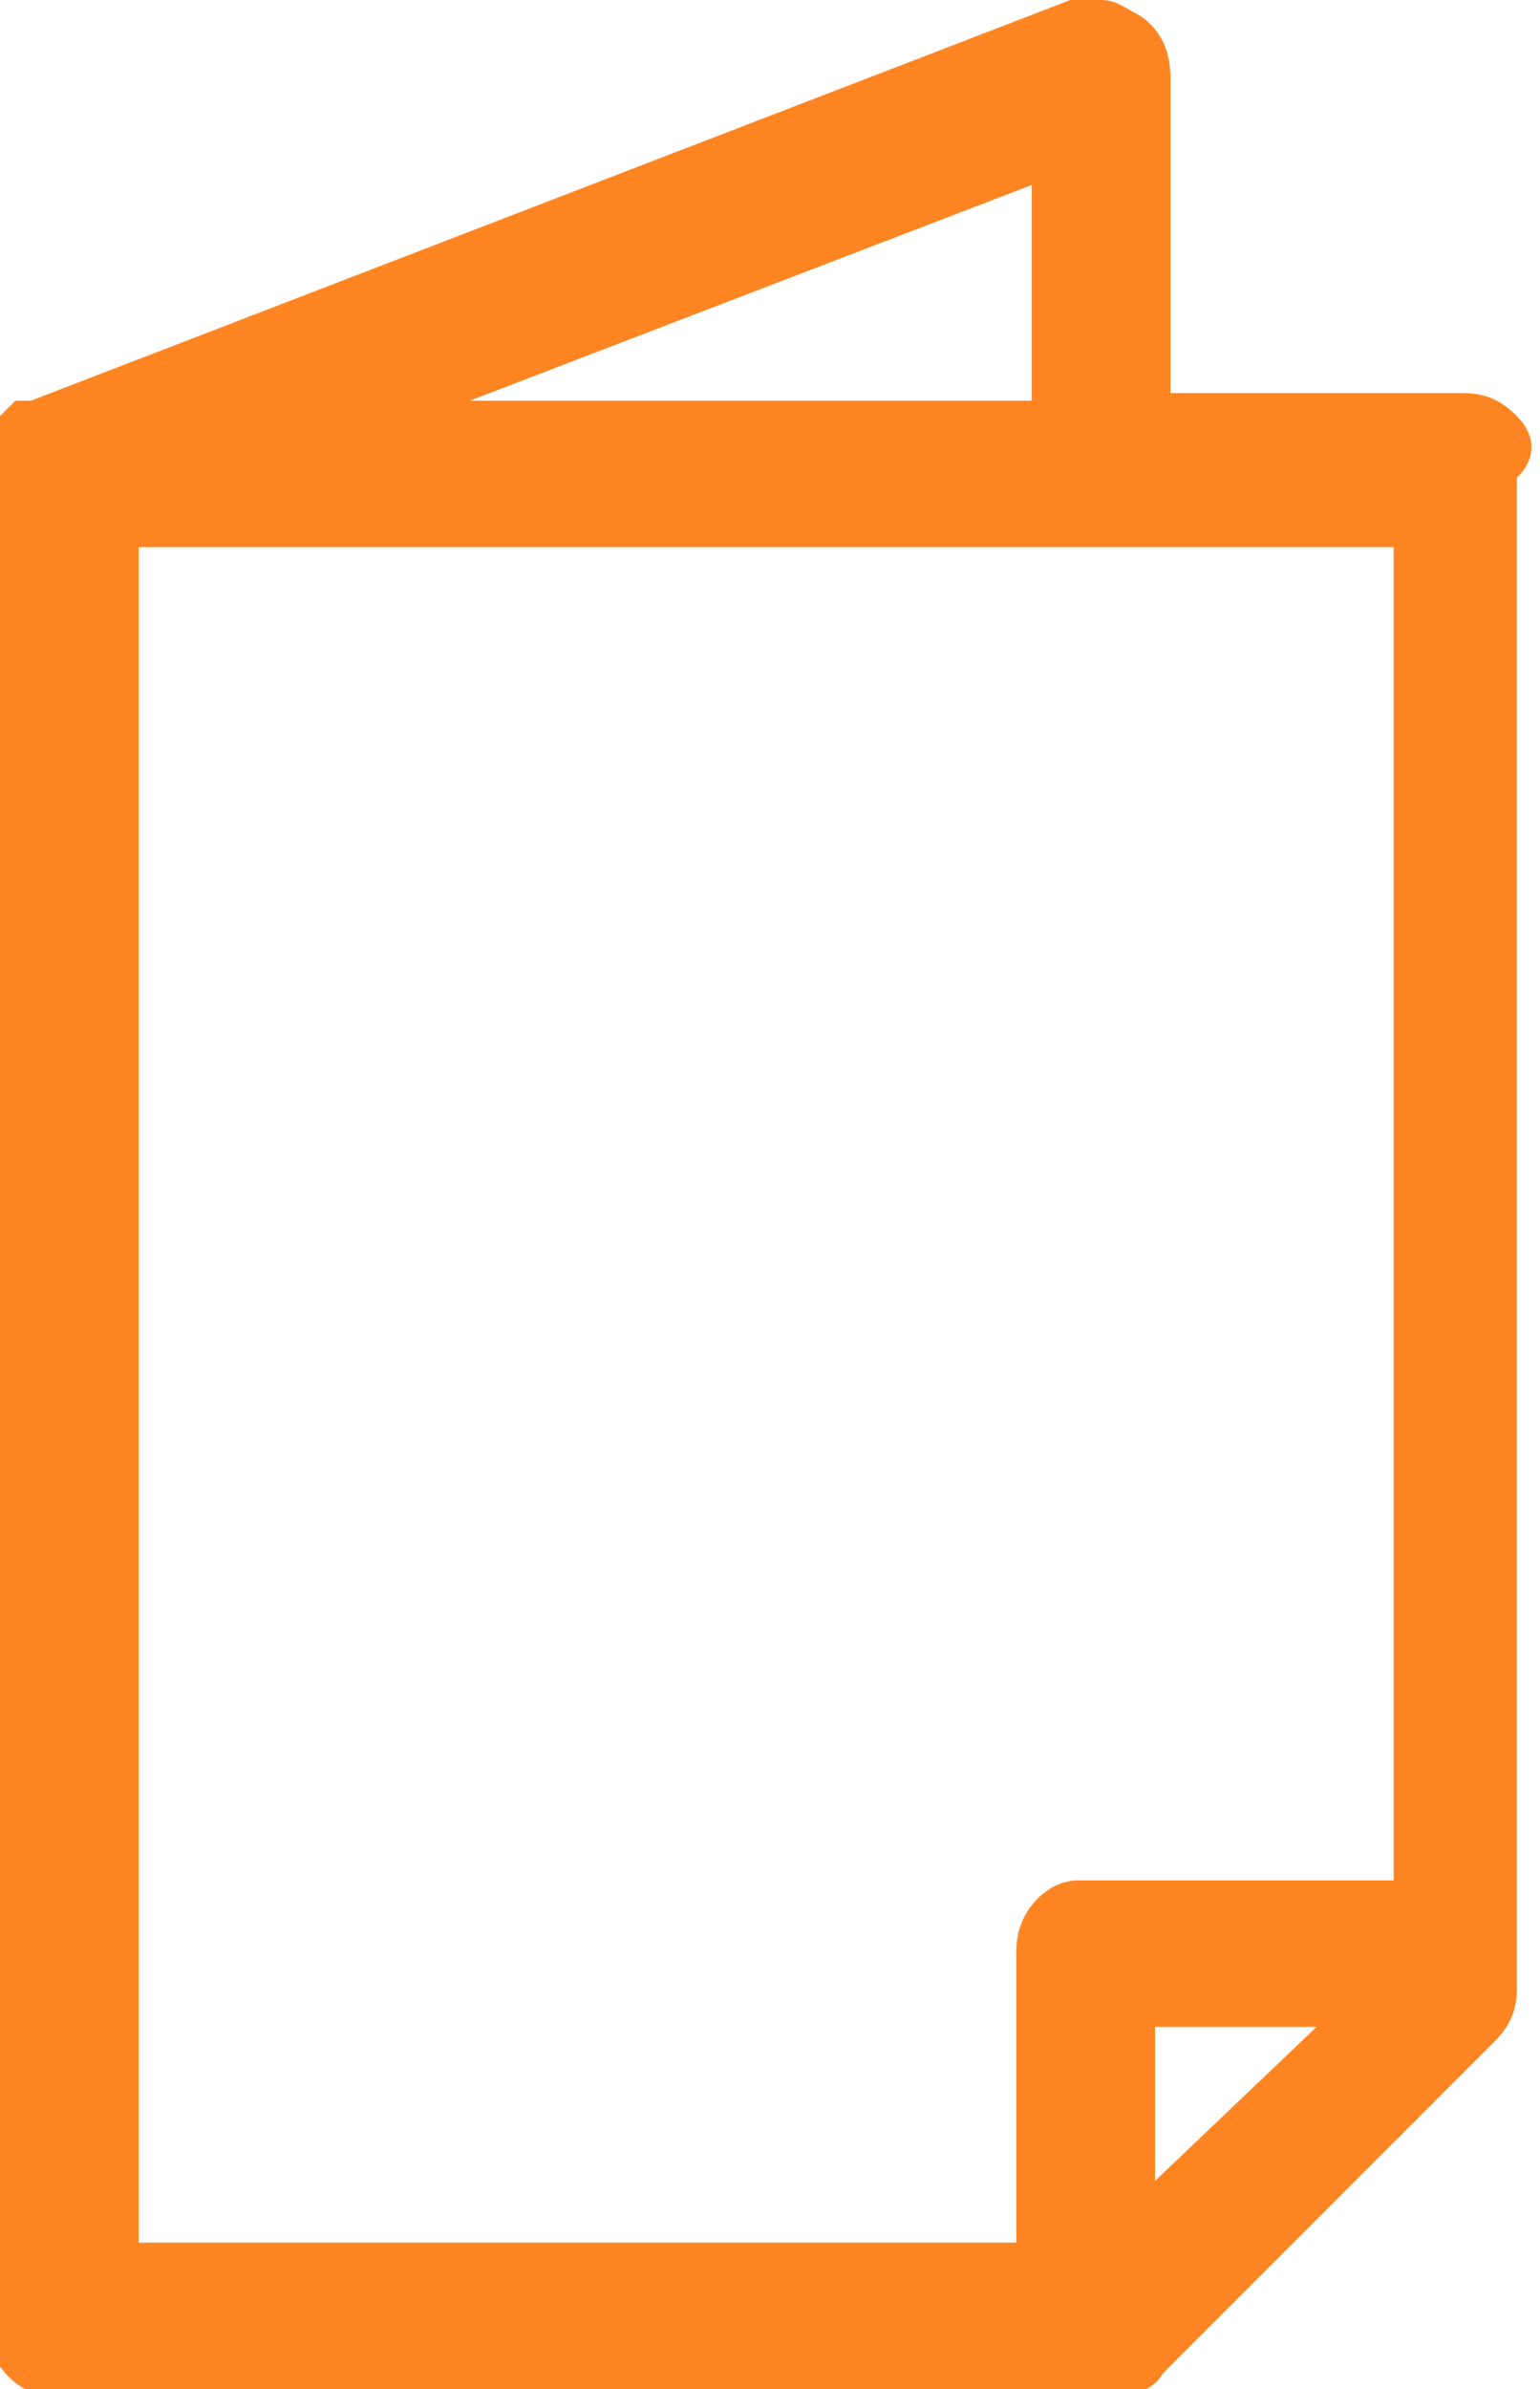 <?xml version="1.0" encoding="utf-8"?>
<!-- Generator: Adobe Illustrator 19.1.0, SVG Export Plug-In . SVG Version: 6.00 Build 0)  -->
<svg version="1.1" id="Layer_1" xmlns="http://www.w3.org/2000/svg" xmlns:xlink="http://www.w3.org/1999/xlink" x="0px" y="0px"
	 width="20px" height="31px" viewBox="0 500 20 31" enable-background="new 0 500 20 31" xml:space="preserve">
<path fill="#FF8522" d="M19.7,505.4c-0.2-0.2-0.4-0.3-0.7-0.3h-3.8V501c0-0.3-0.1-0.6-0.4-0.8c-0.2-0.1-0.3-0.2-0.5-0.2
	c-0.1,0-0.1,0-0.2,0c-0.1,0-0.1,0-0.2,0l-13.5,5.2c0,0,0,0,0,0c0,0-0.1,0-0.1,0c0,0,0,0-0.1,0c0,0,0,0-0.1,0.1c0,0,0,0-0.1,0.1
	c0,0,0,0-0.1,0.1c0,0,0,0-0.1,0.1c0,0,0,0.1,0,0.1c0,0,0,0,0,0.1c0,0,0,0.1,0,0.1c0,0,0,0.1,0,0.1c0,0,0,0.1,0,0.1c0,0,0,0.1,0,0.1
	c0,0,0,0,0,0v0.1V530v0.1c0,0.5,0.4,1,0.9,1h13.8c0.2,0,0.5-0.1,0.6-0.3l4.3-4.3c0.2-0.2,0.3-0.4,0.3-0.7v-19.6
	C20,505.9,19.9,505.6,19.7,505.4z M13.2,525.3L13.2,525.3v3.8H1.8v-22h16.3v17.3H14C13.6,524.4,13.2,524.8,13.2,525.3z M6.1,505.2
	l7.3-2.8v2.8H6.1z M15,526.3h2.1l-2.1,2V526.3z"/>
</svg>
